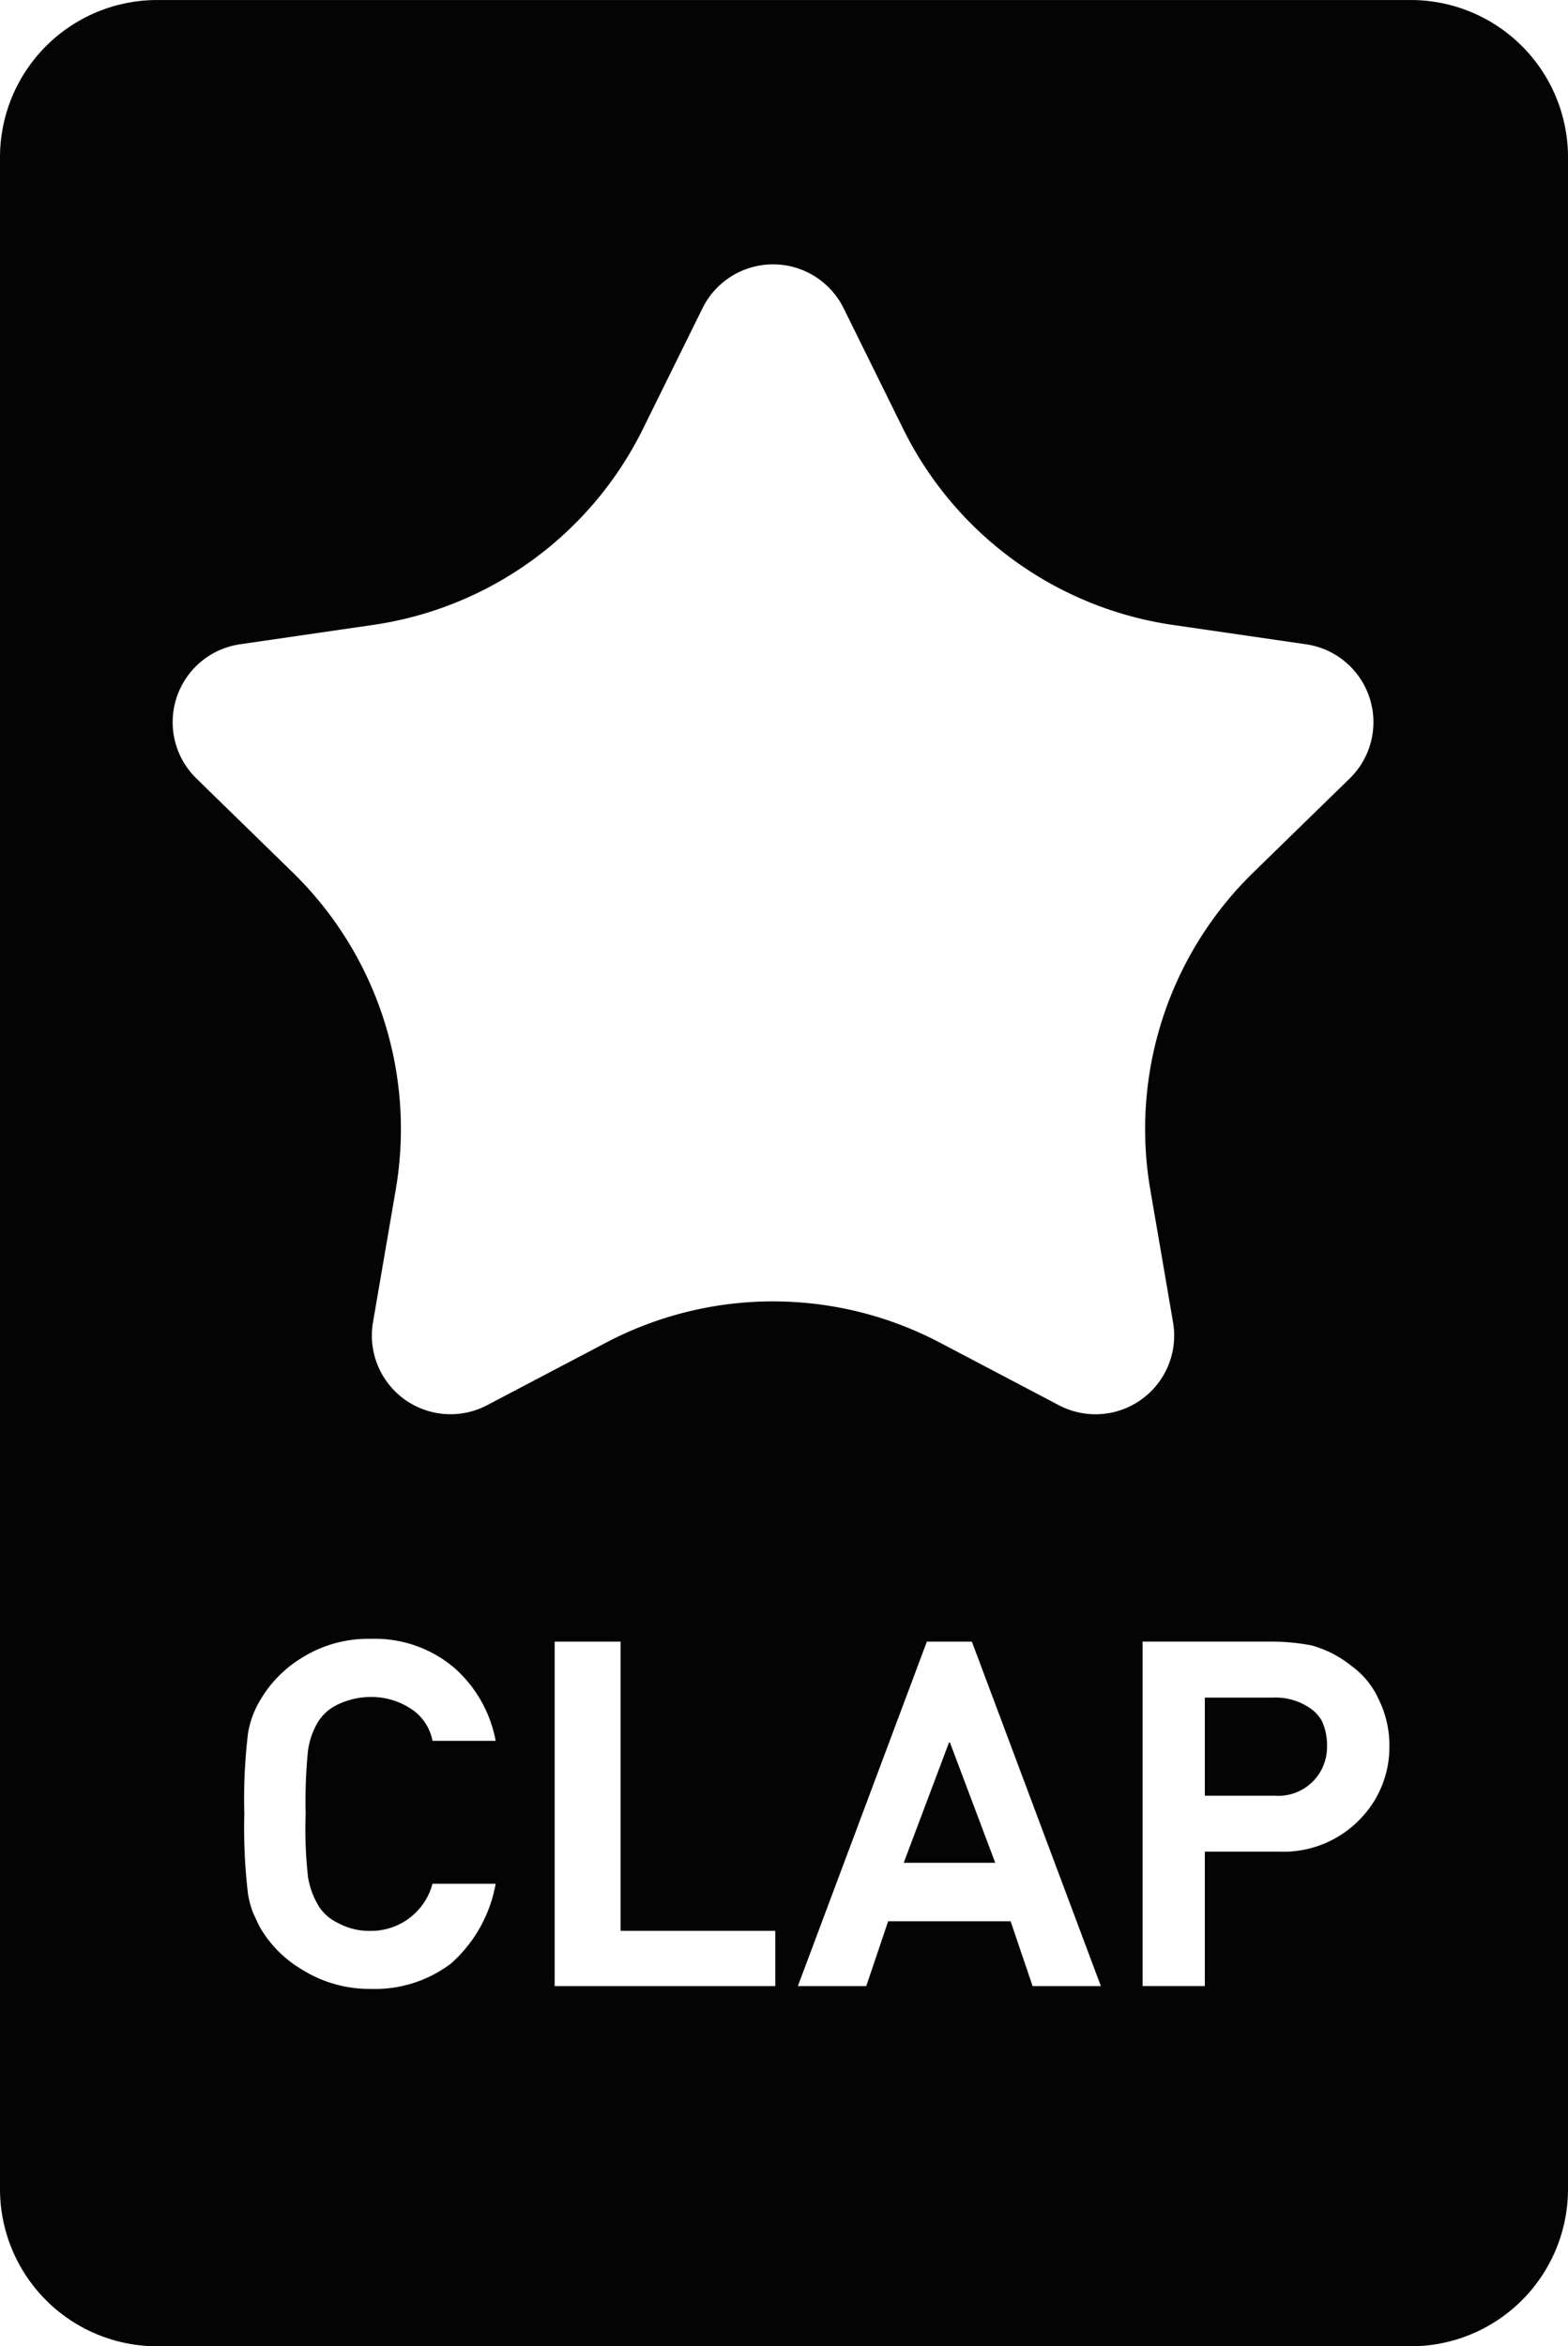 <svg id="Сгруппировать_546" data-name="Сгруппировать 546" xmlns="http://www.w3.org/2000/svg" width="67.382" height="100.813" viewBox="0 0 67.382 100.813"><defs><clipPath id="clip-path"><path id="Прямоугольник_69" data-name="Прямоугольник 69" fill="none" d="M0 0h67.382v100.813H0z"/></clipPath></defs><path id="Контур_495" data-name="Контур 495" d="M117.289 222.376l-1.945 5.167h3.933l-1.946-5.167z" transform="translate(-76.508 -147.502)" fill="#040405"/><g id="Сгруппировать_545" data-name="Сгруппировать 545"><g id="Сгруппировать_544" data-name="Сгруппировать 544" clip-path="url(#clip-path)" fill="#040405"><path id="Контур_496" data-name="Контур 496" d="M158.16 217.009a2.609 2.609 0 00-1.453-.367h-2.934v4.215h3.007a2.092 2.092 0 002.244-2.112 2.473 2.473 0 00-.221-1.1 1.666 1.666 0 00-.644-.635" transform="translate(-101.998 -143.699)"/><path id="Контур_497" data-name="Контур 497" d="M60.625 0H6.757A6.757 6.757 0 000 6.757v87.3a6.757 6.757 0 006.757 6.758h53.868a6.757 6.757 0 006.757-6.758v-87.3A6.757 6.757 0 0060.625 0m-50.31 27.682l5.723-.832a15.394 15.394 0 0011.591-8.421l2.56-5.186a3.381 3.381 0 016.064 0l2.56 5.186A15.394 15.394 0 0050.4 26.851l5.723.832A3.381 3.381 0 0158 33.45l-4.141 4.037a15.394 15.394 0 00-4.428 13.625l.978 5.7a3.381 3.381 0 01-4.909 3.565l-5.119-2.692a15.4 15.4 0 00-14.327 0l-5.119 2.692a3.381 3.381 0 01-4.906-3.565l.978-5.7a15.394 15.394 0 00-4.428-13.625L8.441 33.45a3.381 3.381 0 011.874-5.767m2.918 52.954a3.523 3.523 0 00.491 1.311 2 2 0 00.809.683 2.784 2.784 0 001.4.335 2.728 2.728 0 002.653-2.024H21.3a5.983 5.983 0 01-1.915 3.423 5.408 5.408 0 01-3.443 1.094 5.471 5.471 0 01-3-.853 5.019 5.019 0 01-1.777-1.806q-.168-.335-.3-.64a4.032 4.032 0 01-.209-.792 24 24 0 01-.157-3.43 23.961 23.961 0 01.157-3.451 4.006 4.006 0 01.512-1.411 5.177 5.177 0 011.778-1.827 5.357 5.357 0 013-.832 5.263 5.263 0 013.6 1.267A5.527 5.527 0 0121.3 74.8h-2.713a2.123 2.123 0 00-.766-1.264 3.086 3.086 0 00-1.886-.621 3.282 3.282 0 00-1.4.315 2 2 0 00-.895.8 3.289 3.289 0 00-.405 1.19 21.959 21.959 0 00-.1 2.718 18.355 18.355 0 00.1 2.7m20.083 4.7h-9.482v-14.8h2.832v12.427h6.649zm11.056 0l-.945-2.787h-5.262l-.941 2.787h-2.939l5.543-14.8h1.935l5.543 14.8zM58.508 78.1a4.581 4.581 0 01-3.581 1.461h-3.152v5.776H49.1v-14.8h5.528a9.129 9.129 0 011.738.163 4.73 4.73 0 011.7.873 3.58 3.58 0 011.17 1.421 4.476 4.476 0 01.47 2.111 4.416 4.416 0 01-1.198 2.995" transform="translate(0 .001)"/></g></g></svg>